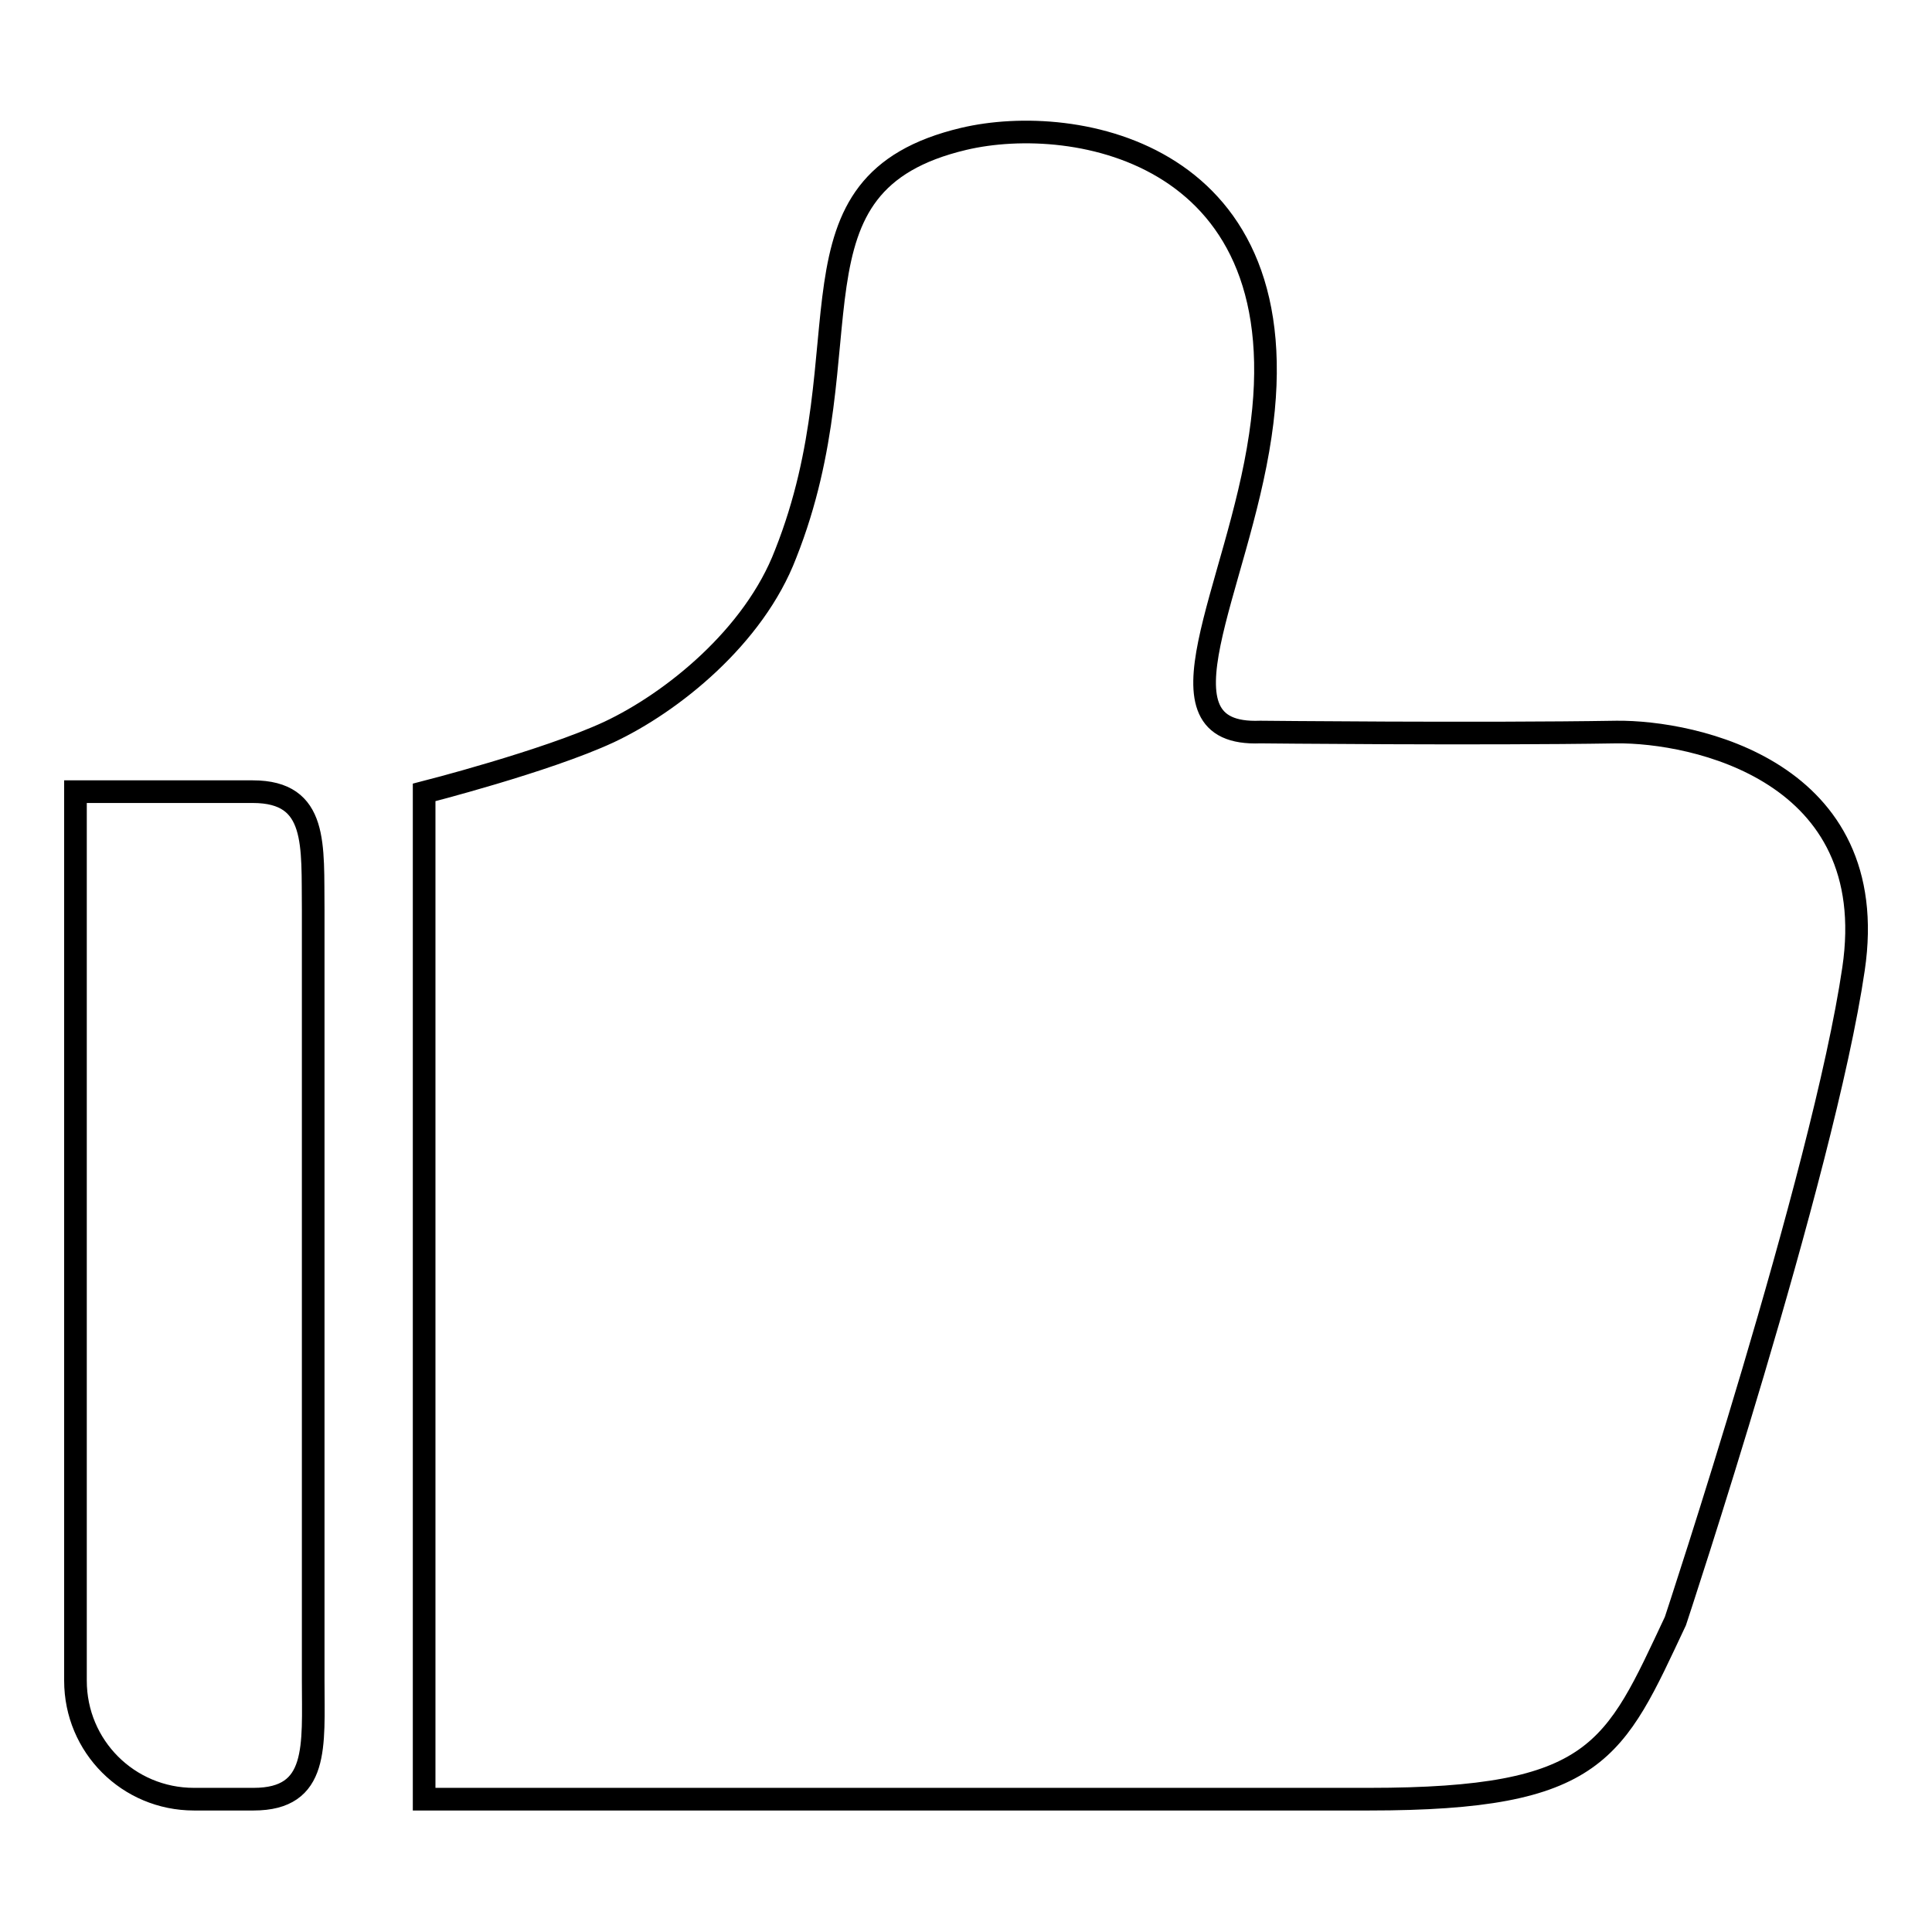<?xml version="1.0" encoding="utf-8"?>
<!-- Svg Vector Icons : http://www.onlinewebfonts.com/icon -->
<!DOCTYPE svg PUBLIC "-//W3C//DTD SVG 1.1//EN" "http://www.w3.org/Graphics/SVG/1.1/DTD/svg11.dtd">
<svg version="1.1" xmlns="http://www.w3.org/2000/svg" xmlns:xlink="http://www.w3.org/1999/xlink" x="0px" y="0px" viewBox="0 0 256 256" enable-background="new 0 0 256 256" xml:space="preserve">
<g><g><path stroke-width="3" fill-opacity="0" stroke="#000000"  d="M214.2,97C196,97.3,167,97,167,97c-15,0.6-3-18.9,0-39.3c5.6-37.5-24.5-42.8-39.3-39.3c-24.9,5.9-12.6,27.3-23.6,55C99.9,84.4,89,93.1,80.7,97c-8.4,3.9-24.5,8-24.5,8v133.4c0,0,99.2,0,125.2,0c30.4,0,32.5-6.4,40.6-23.6c0,0,19.6-59.2,23.6-86.4C249.5,102.1,224.4,96.9,214.2,97z M33.5,104.9H10c0,0,0,30.6,0,39.3v78.5c0,8.7,7,15.7,15.7,15.7h7.9c8.7,0,7.9-7,7.9-15.7V120.6C41.4,112,42.2,104.9,33.5,104.9z"/></g></g>
</svg>